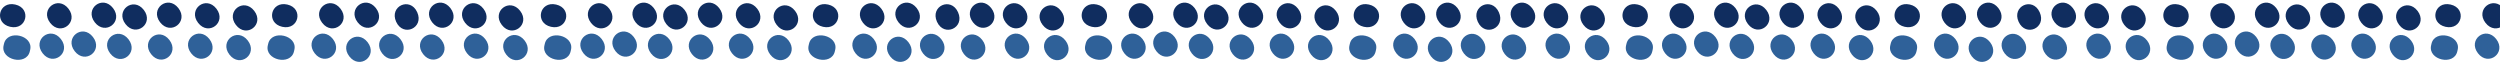 <?xml version="1.0" encoding="UTF-8"?>
<svg xmlns="http://www.w3.org/2000/svg" xmlns:xlink="http://www.w3.org/1999/xlink" id="b" width="720" height="18.755" viewBox="0 0 1912.99 49.83"><defs><style>.j{fill:none;}.j,.k,.l{stroke-width:0px;}.k{fill:#102d5f;}.l{fill:#2f6199;}.m{clip-path:url(#d);}</style><clipPath id="d"><rect class="j" width="1912.99" height="49.83"/></clipPath></defs><g id="c"><g class="m"><g id="e"><path class="l" d="M22.8,39.33l.29-1.25c2.56-11.21-17.49-15.78-20.04-4.57l-.29,1.25c-2.56,11.21,17.49,15.78,20.04,4.57"/><path class="k" d="M7.78,20.51c12.67,2.89,16.56-14.15,3.89-17.04C-1,.58-4.89,17.62,7.78,20.51"/><path class="l" d="M175.59,41.82c8.04,10.43,22.05-.39,14.01-10.81-8.04-10.42-22.05.39-14.01,10.81"/><path class="l" d="M146.26,40.74c8.04,10.43,22.05-.38,14.01-10.8-8.04-10.43-22.05.38-14.01,10.8"/><path class="l" d="M115.6,41.39c8.04,10.42,22.05-.39,14.01-10.81-8.04-10.42-22.05.38-14.01,10.81"/><path class="l" d="M84.33,40.91c8.04,10.43,22.05-.38,14.01-10.81-8.04-10.43-22.05.38-14.01,10.81"/><path class="l" d="M57.13,39.14c8.04,10.43,22.05-.38,14.01-10.81-8.04-10.43-22.05.38-14.01,10.81"/><path class="l" d="M32.62,40.75c8.04,10.43,22.05-.38,14.01-10.81-8.04-10.43-22.05.38-14.01,10.81"/><path class="k" d="M180.53,19.11c8.04,10.43,22.05-.38,14.01-10.8-8.04-10.43-22.05.38-14.01,10.8"/><path class="k" d="M151.59,17.48c8.04,10.42,22.05-.39,14.01-10.81-8.04-10.42-22.05.39-14.01,10.81"/><path class="k" d="M122.51,17.05c8.04,10.42,22.05-.39,14.01-10.81-8.04-10.43-22.05.38-14.01,10.81"/><path class="k" d="M96.02,18.41c8.04,10.43,22.05-.39,14.01-10.81-8.04-10.42-22.05.39-14.01,10.81"/><path class="k" d="M72.5,17.05c8.04,10.43,22.05-.38,14.01-10.81-8.04-10.43-22.05.38-14.01,10.81"/><path class="k" d="M38.38,17.48c8.04,10.43,22.05-.38,14.01-10.81-8.04-10.43-22.05.38-14.01,10.81"/><path class="l" d="M224.96,39.33l.29-1.25c2.56-11.21-17.49-15.78-20.04-4.57l-.29,1.25c-2.56,11.21,17.49,15.78,20.04,4.57"/><path class="k" d="M215.95,20.51c12.67,2.89,16.56-14.15,3.89-17.04-12.68-2.89-16.57,14.15-3.89,17.04"/><path class="l" d="M387.42,41.82c8.04,10.43,22.05-.39,14.01-10.81-8.04-10.42-22.05.39-14.01,10.81"/><path class="l" d="M357.33,40.74c8.04,10.43,22.05-.38,14.01-10.8-8.04-10.43-22.05.38-14.01,10.8"/><path class="l" d="M323.76,41.39c8.04,10.42,22.05-.39,14.01-10.81-8.04-10.42-22.05.38-14.01,10.81"/><path class="l" d="M292.49,40.91c8.04,10.43,22.05-.38,14.01-10.81-8.04-10.43-22.05.38-14.01,10.81"/><path class="l" d="M267.29,43.13c8.04,10.43,22.05-.38,14.01-10.81-8.04-10.43-22.05.38-14.01,10.81"/><path class="l" d="M240.78,40.75c8.04,10.43,22.05-.38,14.01-10.81-8.04-10.43-22.05.38-14.01,10.81"/><path class="k" d="M384.01,19.11c8.04,10.43,22.05-.38,14.01-10.8-8.04-10.43-22.05.38-14.01,10.8"/><path class="k" d="M355.91,17.48c8.04,10.42,22.05-.39,14.01-10.81-8.04-10.42-22.05.39-14.01,10.81"/><path class="k" d="M330.67,17.05c8.04,10.42,22.05-.39,14.01-10.81-8.04-10.43-22.05.38-14.01,10.81"/><path class="k" d="M303.13,16.66c5.44,11.99,21.55,4.68,16.11-7.31-5.44-11.99-21.55-4.68-16.11,7.31"/><path class="k" d="M273.66,17.05c8.04,10.43,22.05-.38,14.01-10.81-8.04-10.43-22.05.38-14.01,10.81"/><path class="k" d="M246.54,17.48c8.04,10.43,22.05-.38,14.01-10.81-8.04-10.43-22.05.38-14.01,10.81"/></g><g id="f"><path class="l" d="M436.63,39.33l.29-1.25c2.56-11.21-17.49-15.78-20.04-4.57l-.29,1.25c-2.56,11.21,17.49,15.78,20.04,4.57"/><path class="k" d="M421.62,20.51c12.67,2.89,16.56-14.15,3.89-17.04-12.68-2.89-16.57,14.15-3.89,17.04"/><path class="l" d="M589.42,41.82c8.04,10.43,22.05-.39,14.01-10.81-8.04-10.42-22.05.39-14.01,10.81"/><path class="l" d="M560.1,40.74c8.04,10.43,22.05-.38,14.01-10.8-8.04-10.43-22.05.38-14.01,10.8"/><path class="l" d="M529.44,41.39c8.04,10.42,22.05-.39,14.01-10.81-8.04-10.42-22.05.38-14.01,10.81"/><path class="l" d="M498.17,40.91c8.04,10.43,22.05-.38,14.01-10.81-8.04-10.43-22.05.38-14.01,10.81"/><path class="l" d="M470.97,39.14c8.04,10.43,22.05-.38,14.01-10.81-8.04-10.43-22.05.38-14.01,10.81"/><path class="l" d="M446.45,40.75c8.04,10.43,22.05-.38,14.01-10.81-8.04-10.43-22.05.38-14.01,10.81"/><path class="k" d="M594.36,19.11c8.04,10.43,22.05-.38,14.01-10.8-8.04-10.43-22.05.38-14.01,10.8"/><path class="k" d="M565.43,17.48c8.04,10.42,22.05-.39,14.01-10.81-8.04-10.42-22.05.39-14.01,10.81"/><path class="k" d="M536.35,17.05c8.04,10.42,22.05-.39,14.01-10.81-8.04-10.43-22.05.38-14.01,10.81"/><path class="k" d="M509.85,18.41c8.04,10.43,22.05-.39,14.01-10.81-8.04-10.42-22.05.39-14.01,10.81"/><path class="k" d="M486.33,17.05c8.04,10.43,22.05-.38,14.01-10.81-8.04-10.43-22.05.38-14.01,10.81"/><path class="k" d="M452.22,17.48c8.04,10.43,22.05-.38,14.01-10.81-8.04-10.43-22.05.38-14.01,10.81"/><path class="l" d="M638.8,39.33l.29-1.25c2.56-11.21-17.49-15.78-20.04-4.57l-.29,1.25c-2.56,11.21,17.49,15.78,20.04,4.57"/><path class="k" d="M629.78,20.51c12.67,2.89,16.56-14.15,3.89-17.04-12.68-2.89-16.57,14.15-3.89,17.04"/><path class="l" d="M801.26,41.82c8.04,10.43,22.05-.39,14.01-10.81-8.04-10.42-22.05.39-14.01,10.81"/><path class="l" d="M771.17,40.74c8.04,10.43,22.05-.38,14.01-10.8-8.04-10.43-22.05.38-14.01,10.8"/><path class="l" d="M737.6,41.39c8.04,10.42,22.05-.39,14.01-10.81-8.04-10.42-22.05.38-14.01,10.81"/><path class="l" d="M706.33,40.91c8.04,10.43,22.05-.38,14.01-10.81-8.04-10.43-22.05.38-14.01,10.81"/><path class="l" d="M681.13,43.13c8.04,10.43,22.05-.38,14.01-10.81-8.04-10.43-22.05.38-14.01,10.81"/><path class="l" d="M654.61,40.75c8.04,10.43,22.05-.38,14.01-10.81-8.04-10.43-22.05.38-14.01,10.81"/><path class="k" d="M797.85,19.11c8.04,10.43,22.05-.38,14.01-10.8-8.04-10.43-22.05.38-14.01,10.8"/><path class="k" d="M769.75,17.48c8.04,10.42,22.05-.39,14.01-10.81-8.04-10.42-22.05.39-14.01,10.81"/><path class="k" d="M744.51,17.05c8.04,10.42,22.05-.39,14.01-10.81-8.04-10.43-22.05.38-14.01,10.81"/><path class="k" d="M716.97,16.66c5.44,11.99,21.55,4.68,16.11-7.31-5.44-11.99-21.55-4.68-16.11,7.31"/><path class="k" d="M687.5,17.05c8.04,10.43,22.05-.38,14.01-10.81-8.04-10.43-22.05.38-14.01,10.81"/><path class="k" d="M660.38,17.48c8.04,10.43,22.05-.38,14.01-10.81-8.04-10.43-22.05.38-14.01,10.81"/></g><g id="g"><path class="l" d="M850.47,39.33l.29-1.25c2.56-11.21-17.49-15.78-20.04-4.57l-.29,1.25c-2.56,11.21,17.49,15.78,20.04,4.57"/><path class="k" d="M835.46,20.51c12.67,2.89,16.56-14.15,3.89-17.04-12.68-2.89-16.57,14.15-3.89,17.04"/><path class="l" d="M1003.26,41.82c8.04,10.43,22.05-.39,14.01-10.81-8.04-10.42-22.05.39-14.01,10.81"/><path class="l" d="M973.93,40.74c8.04,10.43,22.05-.38,14.01-10.8-8.04-10.43-22.05.38-14.01,10.8"/><path class="l" d="M943.27,41.39c8.04,10.42,22.05-.39,14.01-10.81-8.04-10.42-22.05.38-14.01,10.81"/><path class="l" d="M912.01,40.91c8.04,10.43,22.05-.38,14.01-10.81-8.04-10.43-22.05.38-14.01,10.81"/><path class="l" d="M884.81,39.14c8.04,10.43,22.05-.38,14.01-10.81-8.04-10.43-22.05.38-14.01,10.81"/><path class="l" d="M860.29,40.75c8.04,10.43,22.05-.38,14.01-10.81-8.04-10.43-22.05.38-14.01,10.81"/><path class="k" d="M1008.2,19.11c8.04,10.43,22.05-.38,14.01-10.8-8.04-10.43-22.05.38-14.01,10.8"/><path class="k" d="M979.27,17.48c8.04,10.42,22.05-.39,14.01-10.81-8.04-10.42-22.05.39-14.01,10.81"/><path class="k" d="M950.18,17.05c8.04,10.42,22.05-.39,14.01-10.81-8.04-10.43-22.05.38-14.01,10.81"/><path class="k" d="M923.69,18.41c8.04,10.43,22.05-.39,14.01-10.81-8.04-10.42-22.05.39-14.01,10.81"/><path class="k" d="M900.17,17.05c8.04,10.43,22.05-.38,14.01-10.81-8.04-10.43-22.05.38-14.01,10.81"/><path class="k" d="M866.06,17.48c8.04,10.43,22.05-.38,14.01-10.81-8.04-10.43-22.05.38-14.01,10.81"/><path class="l" d="M1052.64,39.33l.29-1.25c2.56-11.21-17.49-15.78-20.04-4.57l-.29,1.25c-2.56,11.21,17.49,15.78,20.04,4.57"/><path class="k" d="M1043.62,20.51c12.67,2.89,16.56-14.15,3.89-17.04-12.68-2.89-16.57,14.15-3.89,17.04"/><path class="l" d="M1215.1,41.82c8.04,10.43,22.05-.39,14.01-10.81-8.04-10.42-22.05.39-14.01,10.81"/><path class="l" d="M1185,40.74c8.04,10.43,22.05-.38,14.01-10.8-8.04-10.43-22.05.38-14.01,10.8"/><path class="l" d="M1151.44,41.39c8.04,10.42,22.05-.39,14.01-10.81-8.04-10.42-22.05.38-14.01,10.81"/><path class="l" d="M1120.17,40.91c8.04,10.43,22.05-.38,14.01-10.81-8.04-10.43-22.05.38-14.01,10.81"/><path class="l" d="M1094.97,43.13c8.04,10.43,22.05-.38,14.01-10.81-8.04-10.43-22.05.38-14.01,10.81"/><path class="l" d="M1068.45,40.75c8.04,10.43,22.05-.38,14.01-10.81-8.04-10.43-22.05.38-14.01,10.81"/><path class="k" d="M1211.68,19.11c8.04,10.43,22.05-.38,14.01-10.8-8.04-10.43-22.05.38-14.01,10.8"/><path class="k" d="M1183.58,17.48c8.04,10.42,22.05-.39,14.01-10.81-8.04-10.42-22.05.39-14.01,10.81"/><path class="k" d="M1158.35,17.05c8.04,10.42,22.05-.39,14.01-10.81-8.04-10.43-22.05.38-14.01,10.81"/><path class="k" d="M1130.8,16.66c5.44,11.99,21.55,4.68,16.11-7.31-5.44-11.99-21.55-4.68-16.11,7.31"/><path class="k" d="M1101.33,17.05c8.04,10.43,22.05-.38,14.01-10.81-8.04-10.43-22.05.38-14.01,10.81"/><path class="k" d="M1074.22,17.48c8.04,10.43,22.05-.38,14.01-10.81-8.04-10.43-22.05.38-14.01,10.81"/></g><g id="h"><path class="l" d="M1264.31,39.33l.29-1.25c2.56-11.21-17.49-15.78-20.04-4.57l-.29,1.25c-2.56,11.21,17.49,15.78,20.04,4.57"/><path class="k" d="M1249.29,20.51c12.67,2.89,16.56-14.15,3.89-17.04-12.68-2.89-16.57,14.15-3.89,17.04"/><path class="l" d="M1417.1,41.82c8.04,10.43,22.05-.39,14.01-10.81-8.04-10.42-22.05.39-14.01,10.81"/><path class="l" d="M1387.77,40.74c8.04,10.43,22.05-.38,14.01-10.8-8.04-10.43-22.05.38-14.01,10.8"/><path class="l" d="M1357.11,41.39c8.04,10.42,22.05-.39,14.01-10.81-8.04-10.42-22.05.38-14.01,10.81"/><path class="l" d="M1325.84,40.91c8.04,10.43,22.05-.38,14.01-10.81-8.04-10.43-22.05.38-14.01,10.81"/><path class="l" d="M1298.64,39.14c8.04,10.43,22.05-.38,14.01-10.81-8.04-10.43-22.05.38-14.01,10.81"/><path class="l" d="M1274.13,40.75c8.04,10.43,22.05-.38,14.01-10.81-8.04-10.43-22.05.38-14.01,10.81"/><path class="k" d="M1422.03,19.11c8.04,10.43,22.05-.38,14.01-10.8-8.04-10.43-22.05.38-14.01,10.8"/><path class="k" d="M1393.1,17.48c8.04,10.42,22.05-.39,14.01-10.81-8.04-10.42-22.05.39-14.01,10.81"/><path class="k" d="M1364.02,17.05c8.04,10.42,22.05-.39,14.01-10.81-8.04-10.43-22.05.38-14.01,10.81"/><path class="k" d="M1337.53,18.41c8.04,10.43,22.05-.39,14.01-10.81-8.04-10.42-22.05.39-14.01,10.81"/><path class="k" d="M1314.01,17.05c8.04,10.43,22.05-.38,14.01-10.81-8.04-10.43-22.05.38-14.01,10.81"/><path class="k" d="M1279.89,17.48c8.04,10.43,22.05-.38,14.01-10.81-8.04-10.43-22.05.38-14.01,10.81"/><path class="l" d="M1466.47,39.33l.29-1.25c2.56-11.21-17.49-15.78-20.04-4.57l-.29,1.25c-2.56,11.21,17.49,15.78,20.04,4.57"/><path class="k" d="M1457.46,20.51c12.67,2.89,16.56-14.15,3.89-17.04-12.68-2.89-16.57,14.15-3.89,17.04"/><path class="l" d="M1628.93,41.82c8.04,10.43,22.05-.39,14.01-10.81-8.04-10.42-22.05.39-14.01,10.81"/><path class="l" d="M1598.84,40.74c8.04,10.43,22.05-.38,14.01-10.8-8.04-10.43-22.05.38-14.01,10.8"/><path class="l" d="M1565.27,41.39c8.04,10.42,22.05-.39,14.01-10.81-8.04-10.42-22.05.38-14.01,10.81"/><path class="l" d="M1534,40.91c8.04,10.43,22.05-.38,14.01-10.81-8.04-10.43-22.05.38-14.01,10.81"/><path class="l" d="M1508.8,43.13c8.04,10.43,22.05-.38,14.01-10.81-8.04-10.43-22.05.38-14.01,10.81"/><path class="l" d="M1482.29,40.75c8.04,10.43,22.05-.38,14.01-10.81-8.04-10.43-22.05.38-14.01,10.81"/><path class="k" d="M1625.52,19.11c8.04,10.43,22.05-.38,14.01-10.8-8.04-10.43-22.05.38-14.01,10.8"/><path class="k" d="M1597.42,17.48c8.04,10.42,22.05-.39,14.01-10.81-8.04-10.42-22.05.39-14.01,10.81"/><path class="k" d="M1572.18,17.05c8.04,10.42,22.05-.39,14.01-10.81-8.04-10.43-22.05.38-14.01,10.81"/><path class="k" d="M1544.64,16.66c5.44,11.99,21.55,4.68,16.11-7.31-5.44-11.99-21.55-4.68-16.11,7.31"/><path class="k" d="M1515.17,17.05c8.04,10.43,22.05-.38,14.01-10.81-8.04-10.43-22.05.38-14.01,10.81"/><path class="k" d="M1488.05,17.48c8.04,10.43,22.05-.38,14.01-10.81-8.04-10.43-22.05.38-14.01,10.81"/></g><g id="i"><path class="l" d="M1678.14,39.33l.29-1.25c2.56-11.21-17.49-15.78-20.04-4.57l-.29,1.25c-2.56,11.21,17.49,15.78,20.04,4.57"/><path class="k" d="M1663.13,20.51c12.67,2.89,16.56-14.15,3.89-17.04-12.68-2.89-16.57,14.15-3.89,17.04"/><path class="l" d="M1830.93,41.82c8.04,10.43,22.05-.39,14.01-10.81-8.04-10.42-22.05.39-14.01,10.81"/><path class="l" d="M1801.61,40.74c8.04,10.43,22.05-.38,14.01-10.8-8.04-10.43-22.05.38-14.01,10.8"/><path class="l" d="M1770.95,41.39c8.04,10.42,22.05-.39,14.01-10.81-8.04-10.42-22.05.38-14.01,10.81"/><path class="l" d="M1739.68,40.91c8.04,10.43,22.05-.38,14.01-10.81-8.04-10.43-22.05.38-14.01,10.81"/><path class="l" d="M1712.48,39.14c8.04,10.43,22.05-.38,14.01-10.81-8.04-10.43-22.05.38-14.01,10.81"/><path class="l" d="M1687.96,40.75c8.04,10.43,22.05-.38,14.01-10.81-8.04-10.43-22.05.38-14.01,10.81"/><path class="k" d="M1835.87,19.11c8.04,10.43,22.05-.38,14.01-10.8-8.04-10.43-22.05.38-14.01,10.8"/><path class="k" d="M1806.94,17.48c8.04,10.42,22.05-.39,14.01-10.81-8.04-10.42-22.05.39-14.01,10.81"/><path class="k" d="M1777.86,17.05c8.04,10.42,22.05-.39,14.01-10.81-8.04-10.43-22.05.38-14.01,10.81"/><path class="k" d="M1751.36,18.41c8.04,10.43,22.05-.39,14.01-10.81-8.04-10.42-22.05.39-14.01,10.81"/><path class="k" d="M1727.84,17.05c8.04,10.43,22.05-.38,14.01-10.81-8.04-10.43-22.05.38-14.01,10.81"/><path class="k" d="M1693.73,17.48c8.04,10.43,22.05-.38,14.01-10.81-8.04-10.43-22.05.38-14.01,10.81"/><path class="l" d="M1880.31,39.33l.29-1.25c2.56-11.21-17.49-15.78-20.04-4.57l-.29,1.25c-2.56,11.21,17.49,15.78,20.04,4.57"/><path class="k" d="M1871.29,20.51c12.67,2.89,16.56-14.15,3.89-17.04-12.68-2.89-16.57,14.15-3.89,17.04"/><path class="l" d="M1896.12,40.75c8.04,10.43,22.05-.38,14.01-10.81-8.04-10.43-22.05.38-14.01,10.81"/><path class="k" d="M1901.89,17.48c8.04,10.43,22.05-.38,14.01-10.81-8.04-10.43-22.05.38-14.01,10.81"/></g></g></g></svg>
